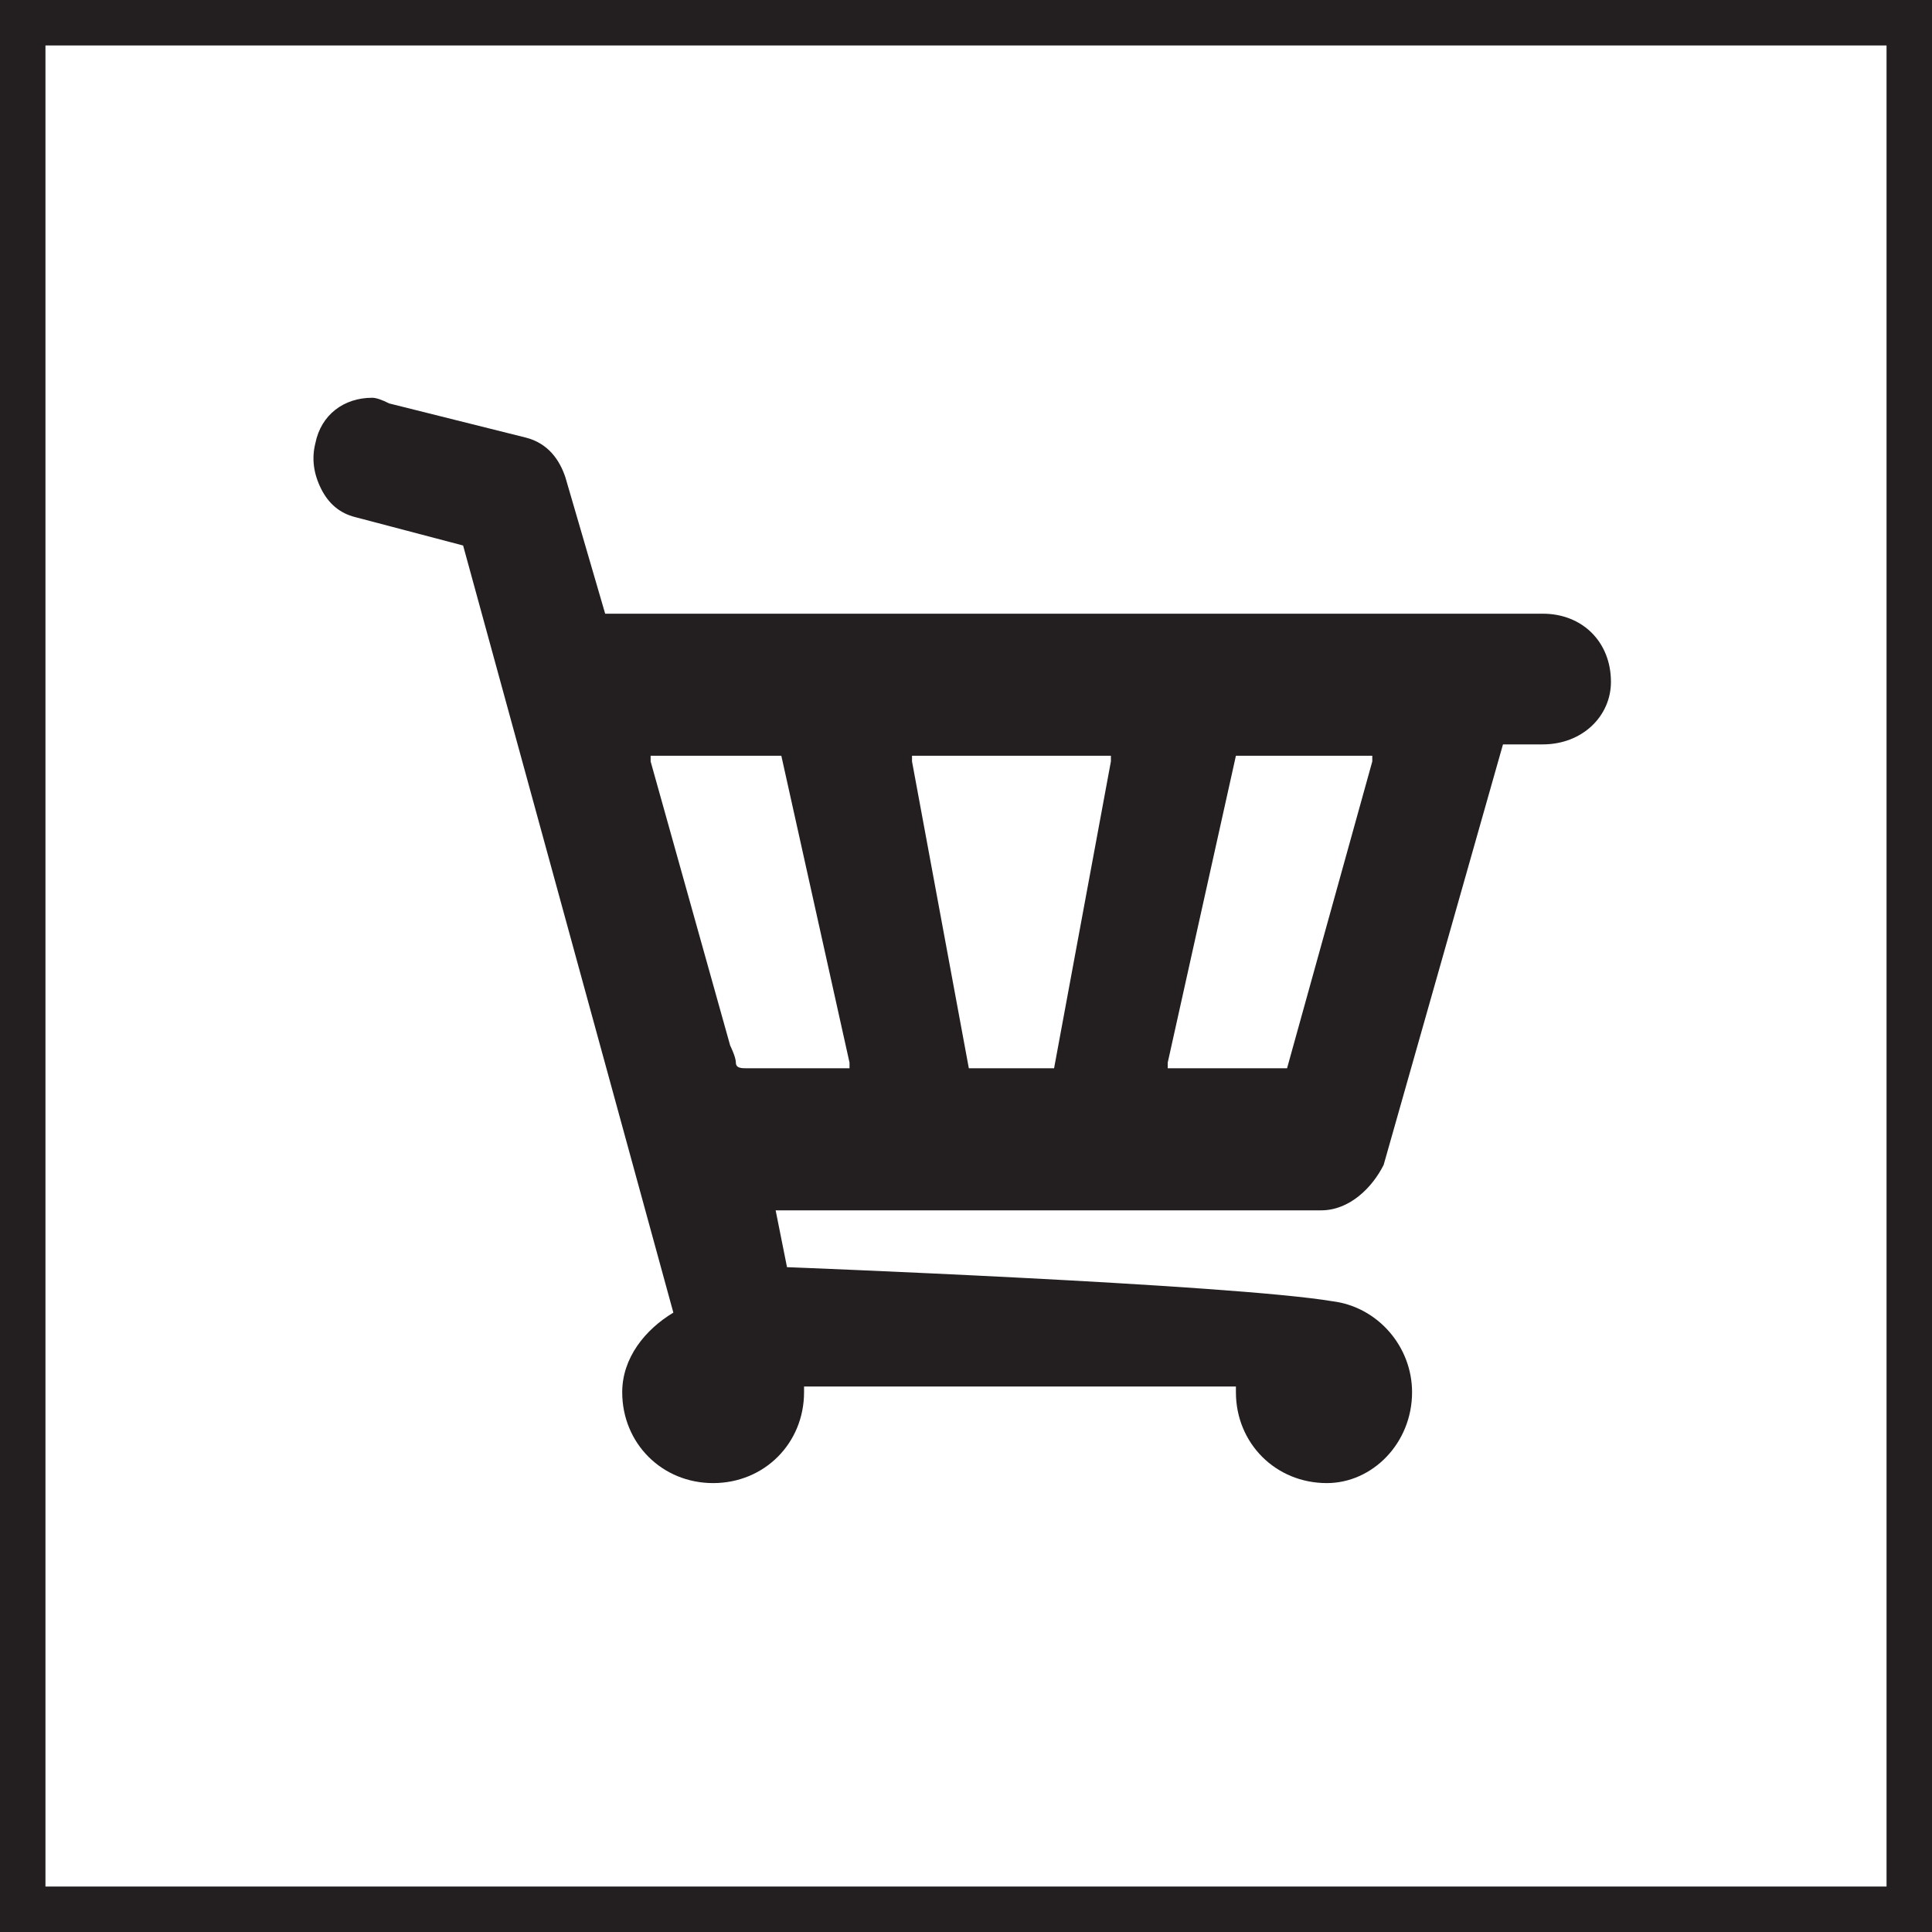 <?xml version="1.0" encoding="UTF-8"?>
<svg xmlns="http://www.w3.org/2000/svg" width="34" height="34" viewBox="0 0 34 34" fill="none">
  <g clip-path="url(#clip0_2110_1384)">
    <path d="M33.6 0.4V33.6H0.4V0.4H33.6Z" stroke="#231F20" stroke-width="0.8"></path>
    <path fill-rule="evenodd" clip-rule="evenodd" d="M28.35 12C28.35 12.6 27.85 13.1 27.15 13.1H26.45L24.35 20.5C24.15 20.9 23.75 21.3 23.25 21.3H13.65L13.85 22.3C13.85 22.3 21.65 22.6 23.45 22.9C24.25 23 24.85 23.7 24.85 24.5C24.85 25.4 24.15 26.1 23.35 26.1C22.45 26.1 21.75 25.4 21.75 24.5C21.75 24.5 21.75 24.467 21.75 24.4H14.15C14.15 24.467 14.15 24.5 14.15 24.5C14.15 25.4 13.45 26.1 12.55 26.1C11.65 26.1 10.95 25.4 10.95 24.5C10.95 23.9 11.35 23.4 11.85 23.1L8.15 9.6L6.25 9.1C5.983 9.033 5.783 8.867 5.65 8.6C5.517 8.333 5.483 8.067 5.55 7.8C5.65 7.3 6.05 7 6.55 7C6.617 7 6.717 7.033 6.85 7.1L9.25 7.7C9.65 7.8 9.85 8.1 9.95 8.4L10.65 10.8H27.15C27.85 10.8 28.35 11.3 28.35 12ZM19.55 13.3C19.483 13.3 19.45 13.3 19.45 13.3H16.15C16.083 13.3 16.05 13.3 16.05 13.3C16.05 13.3 16.05 13.333 16.05 13.4L17.05 18.8C17.05 18.8 17.083 18.8 17.15 18.8H18.45C18.517 18.8 18.55 18.8 18.55 18.8L19.55 13.4C19.55 13.333 19.55 13.3 19.55 13.3ZM14.95 18.7L13.75 13.3H11.55C11.483 13.3 11.45 13.3 11.45 13.3C11.45 13.3 11.45 13.333 11.45 13.4L12.85 18.4C12.85 18.4 12.95 18.6 12.95 18.7C12.95 18.8 13.05 18.8 13.15 18.8H14.95C14.95 18.8 14.95 18.767 14.95 18.7ZM24.15 13.3C24.083 13.3 24.05 13.3 24.05 13.3H21.85C21.783 13.3 21.75 13.3 21.75 13.3L20.55 18.7C20.55 18.767 20.55 18.8 20.55 18.8C20.617 18.8 20.65 18.8 20.65 18.8H22.55C22.55 18.8 22.583 18.8 22.65 18.8L24.15 13.4C24.15 13.333 24.15 13.3 24.15 13.3Z" fill="#231F20"></path>
  </g>
  <defs>
    <clipPath id="clip0_2110_1384">
      <rect width="34" height="34" fill="white"></rect>
    </clipPath>
  </defs>
</svg>
